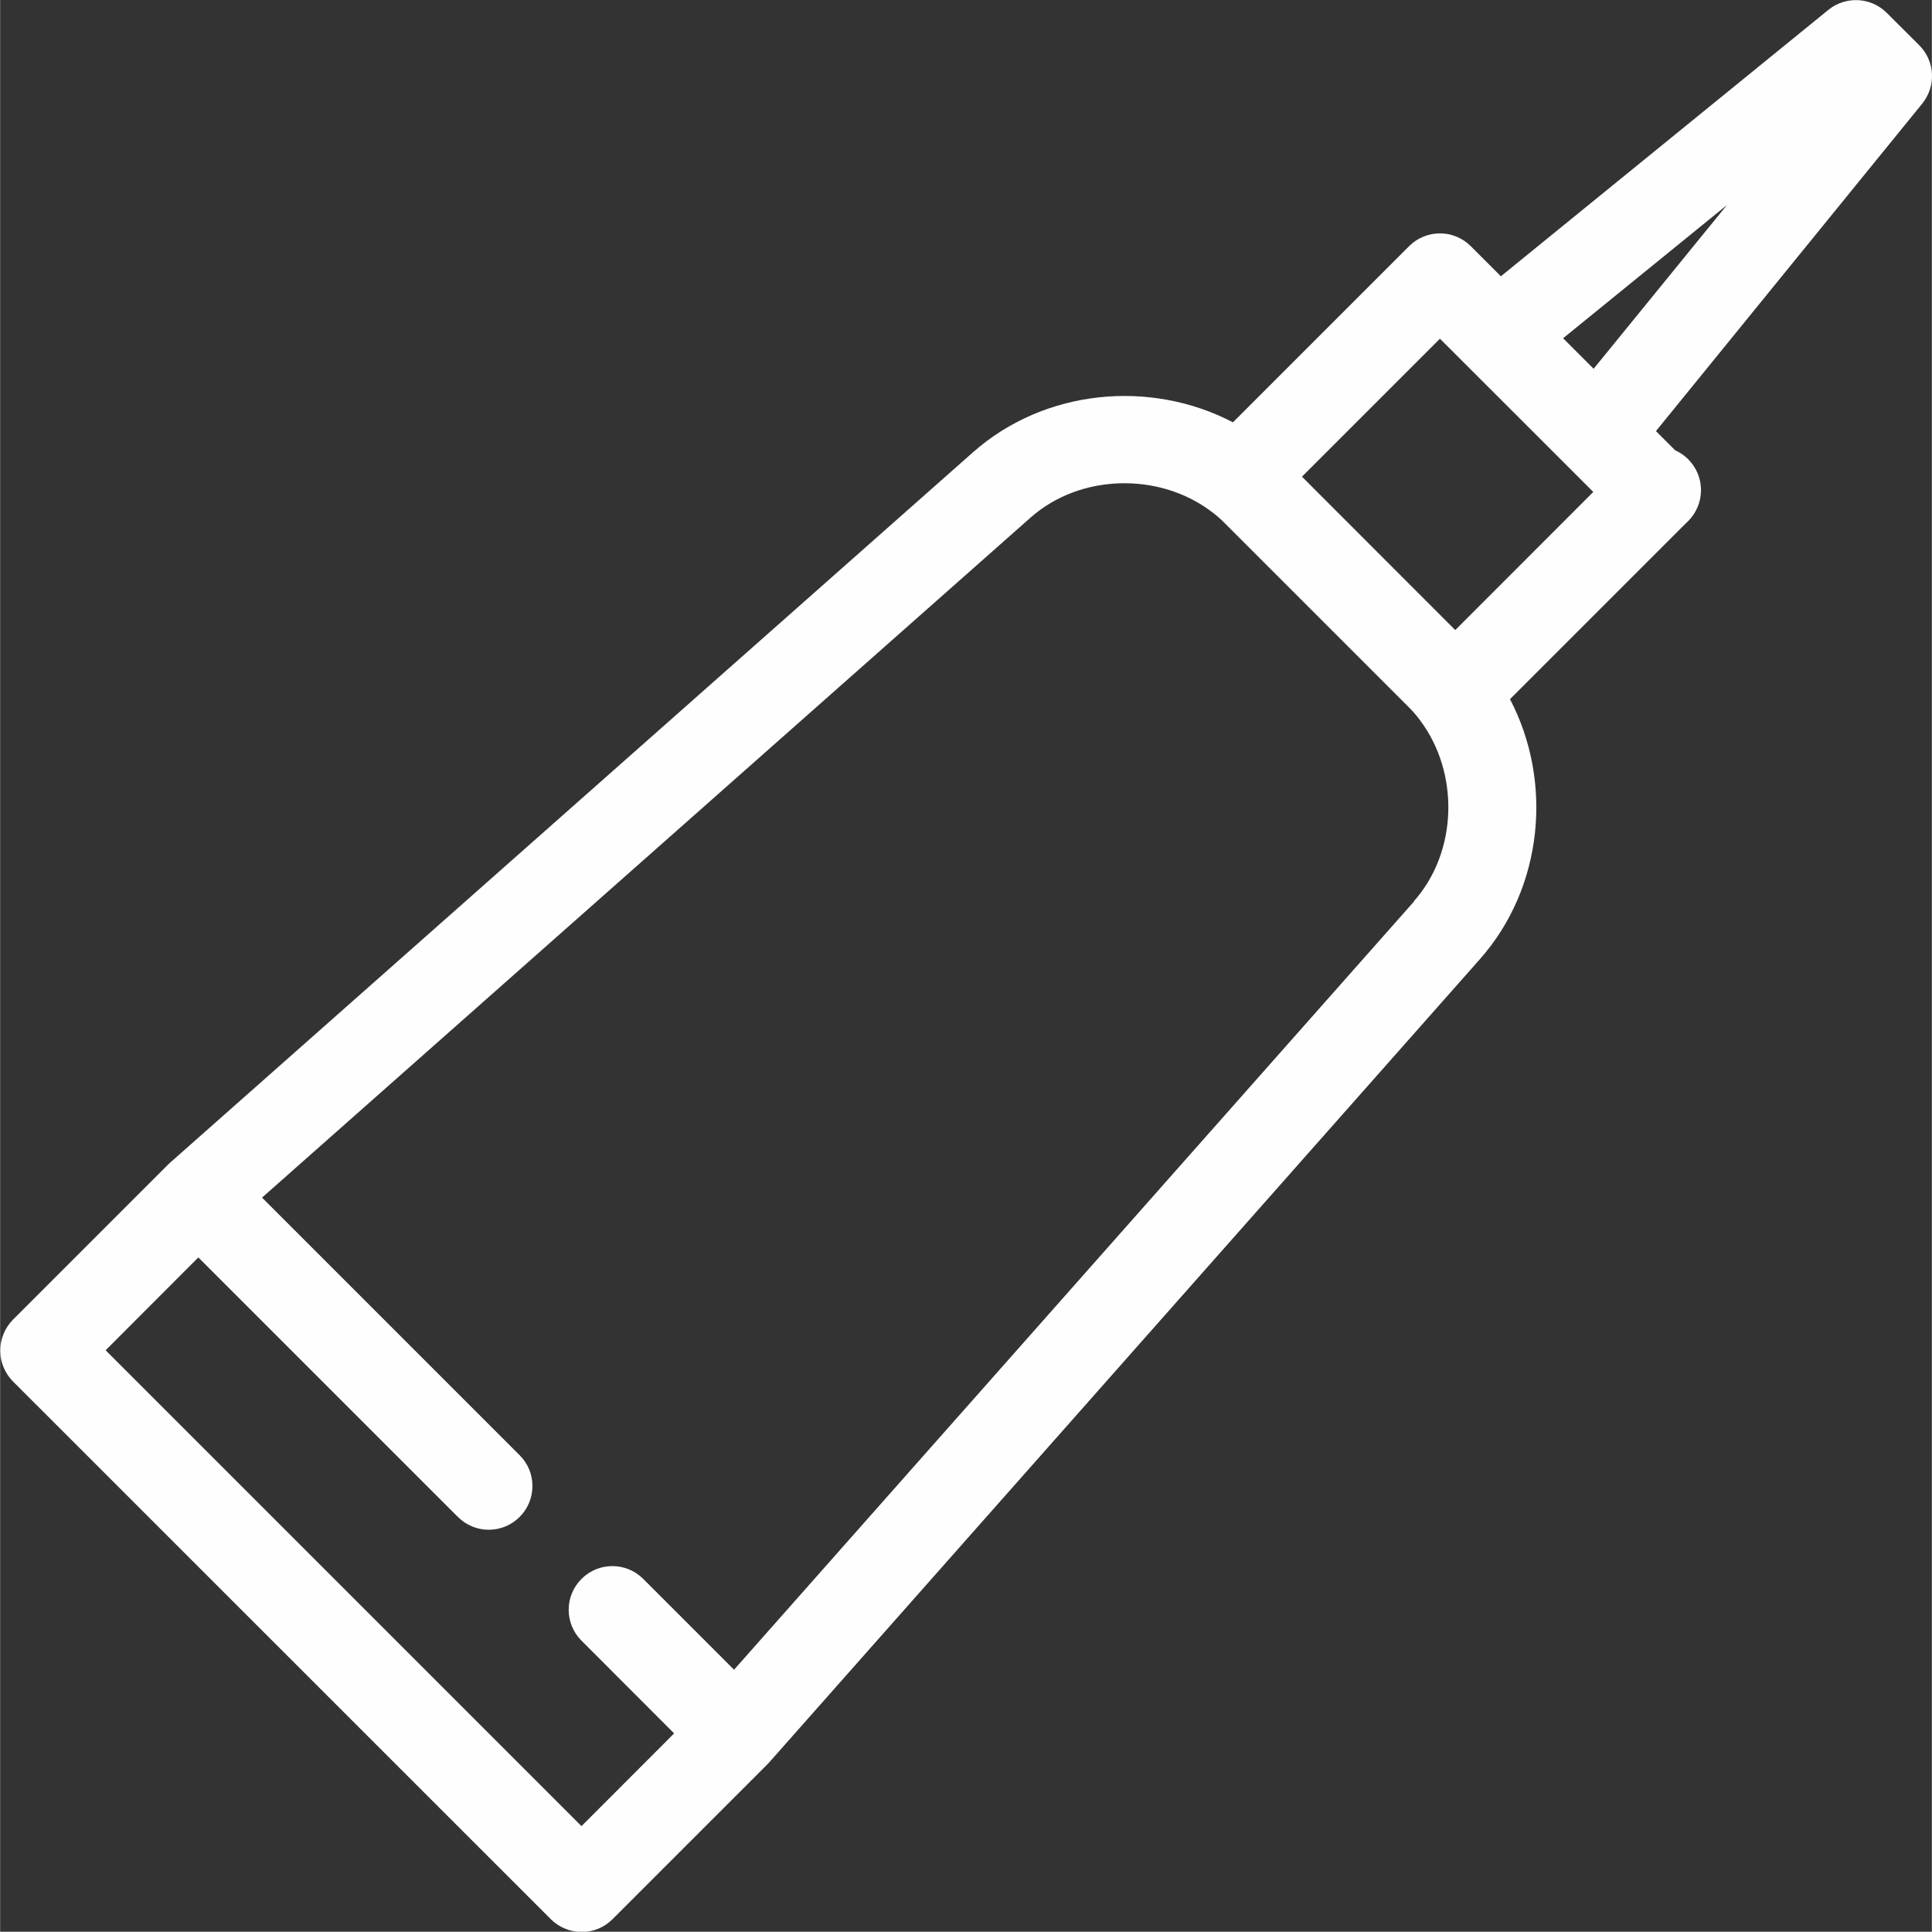 <?xml version="1.0" encoding="UTF-8"?>
<!DOCTYPE svg PUBLIC "-//W3C//DTD SVG 1.1//EN" "http://www.w3.org/Graphics/SVG/1.1/DTD/svg11.dtd">
<!-- Creator: CorelDRAW 2021 (64-Bit) -->
<svg xmlns="http://www.w3.org/2000/svg" xml:space="preserve" width="7.713mm" height="7.712mm" version="1.1" style="shape-rendering:geometricPrecision; text-rendering:geometricPrecision; image-rendering:optimizeQuality; fill-rule:evenodd; clip-rule:evenodd"
viewBox="0 0 169.56 169.56"
 xmlns:xlink="http://www.w3.org/1999/xlink"
 xmlns:xodm="http://www.corel.com/coreldraw/odm/2003">
 <rect x="0" y="0" width="169.56" height="169.56" fill="#333333" stroke="none"/>
 <defs>
  <style type="text/css">
   <![CDATA[
    .fil0 {fill:#FEFEFE;fill-rule:nonzero}
   ]]>
  </style>
 </defs>
 <g id="Layer_x0020_2">
  <path class="fil0" d="M139.87 32.37l-2.68 -2.68 14.38 -11.69 -11.7 14.37zm-12.15 22.93l-13.45 -13.46 12.11 -12.11 13.46 13.45 -12.11 12.12zm-3.6 23.81l-59.7 67.45 -7.97 -7.97c-1.5,-1.5 -3.92,-1.5 -5.42,0 -1.5,1.5 -1.5,3.92 0,5.42l8.13 8.14 -8.13 8.14 -41.77 -41.77 8.14 -8.15 22.78 22.78c1.5,1.5 3.92,1.5 5.42,0 1.5,-1.5 1.5,-3.93 0,-5.42l-22.61 -22.61 67.46 -59.69c4.35,-3.85 11.27,-3.99 15.85,-0.54 0.07,0.05 0.14,0.11 0.21,0.16 0.36,0.28 0.7,0.58 1.02,0.91l16.05 16.05c0.33,0.32 0.63,0.66 0.91,1.02 0.05,0.06 0.1,0.13 0.15,0.2 3.45,4.59 3.32,11.5 -0.53,15.86zm44.32 -75.15l-2.84 -2.83c-1.39,-1.39 -3.61,-1.5 -5.13,-0.26l-28.74 23.38 -2.64 -2.64c-1.5,-1.5 -3.92,-1.5 -5.42,0l-15.46 15.46c-7.23,-3.78 -16.51,-2.95 -22.83,2.64l-70.49 62.37c-0.06,0.06 -0.13,0.12 -0.19,0.18l0 0c0,0 0,0 0,0 0,0 0,0 0,0.01 -0.01,0 -0.01,0 -0.01,0l-13.56 13.56c-0.71,0.72 -1.12,1.69 -1.12,2.72 0,1.02 0.41,1.99 1.12,2.71l47.2 47.19c0.72,0.72 1.7,1.13 2.72,1.13 1.02,0 1.99,-0.4 2.71,-1.13l13.56 -13.56 0 0c0,0 0.01,0 0.01,0 0,0 0,0 0,0 0,-0.01 0,-0.01 0,-0.01l0 0c0.06,-0.06 0.13,-0.13 0.18,-0.19l62.37 -70.49c5.59,-6.31 6.43,-15.61 2.65,-22.83l15.46 -15.46c0.01,-0.01 0.02,-0.02 0.02,-0.02l0.16 -0.15c1.5,-1.51 1.5,-3.93 0,-5.43 -0.34,-0.34 -0.73,-0.6 -1.15,-0.79l-1.68 -1.68 23.37 -28.74c1.24,-1.53 1.13,-3.75 -0.26,-5.13z"/>
 </g>
</svg>
